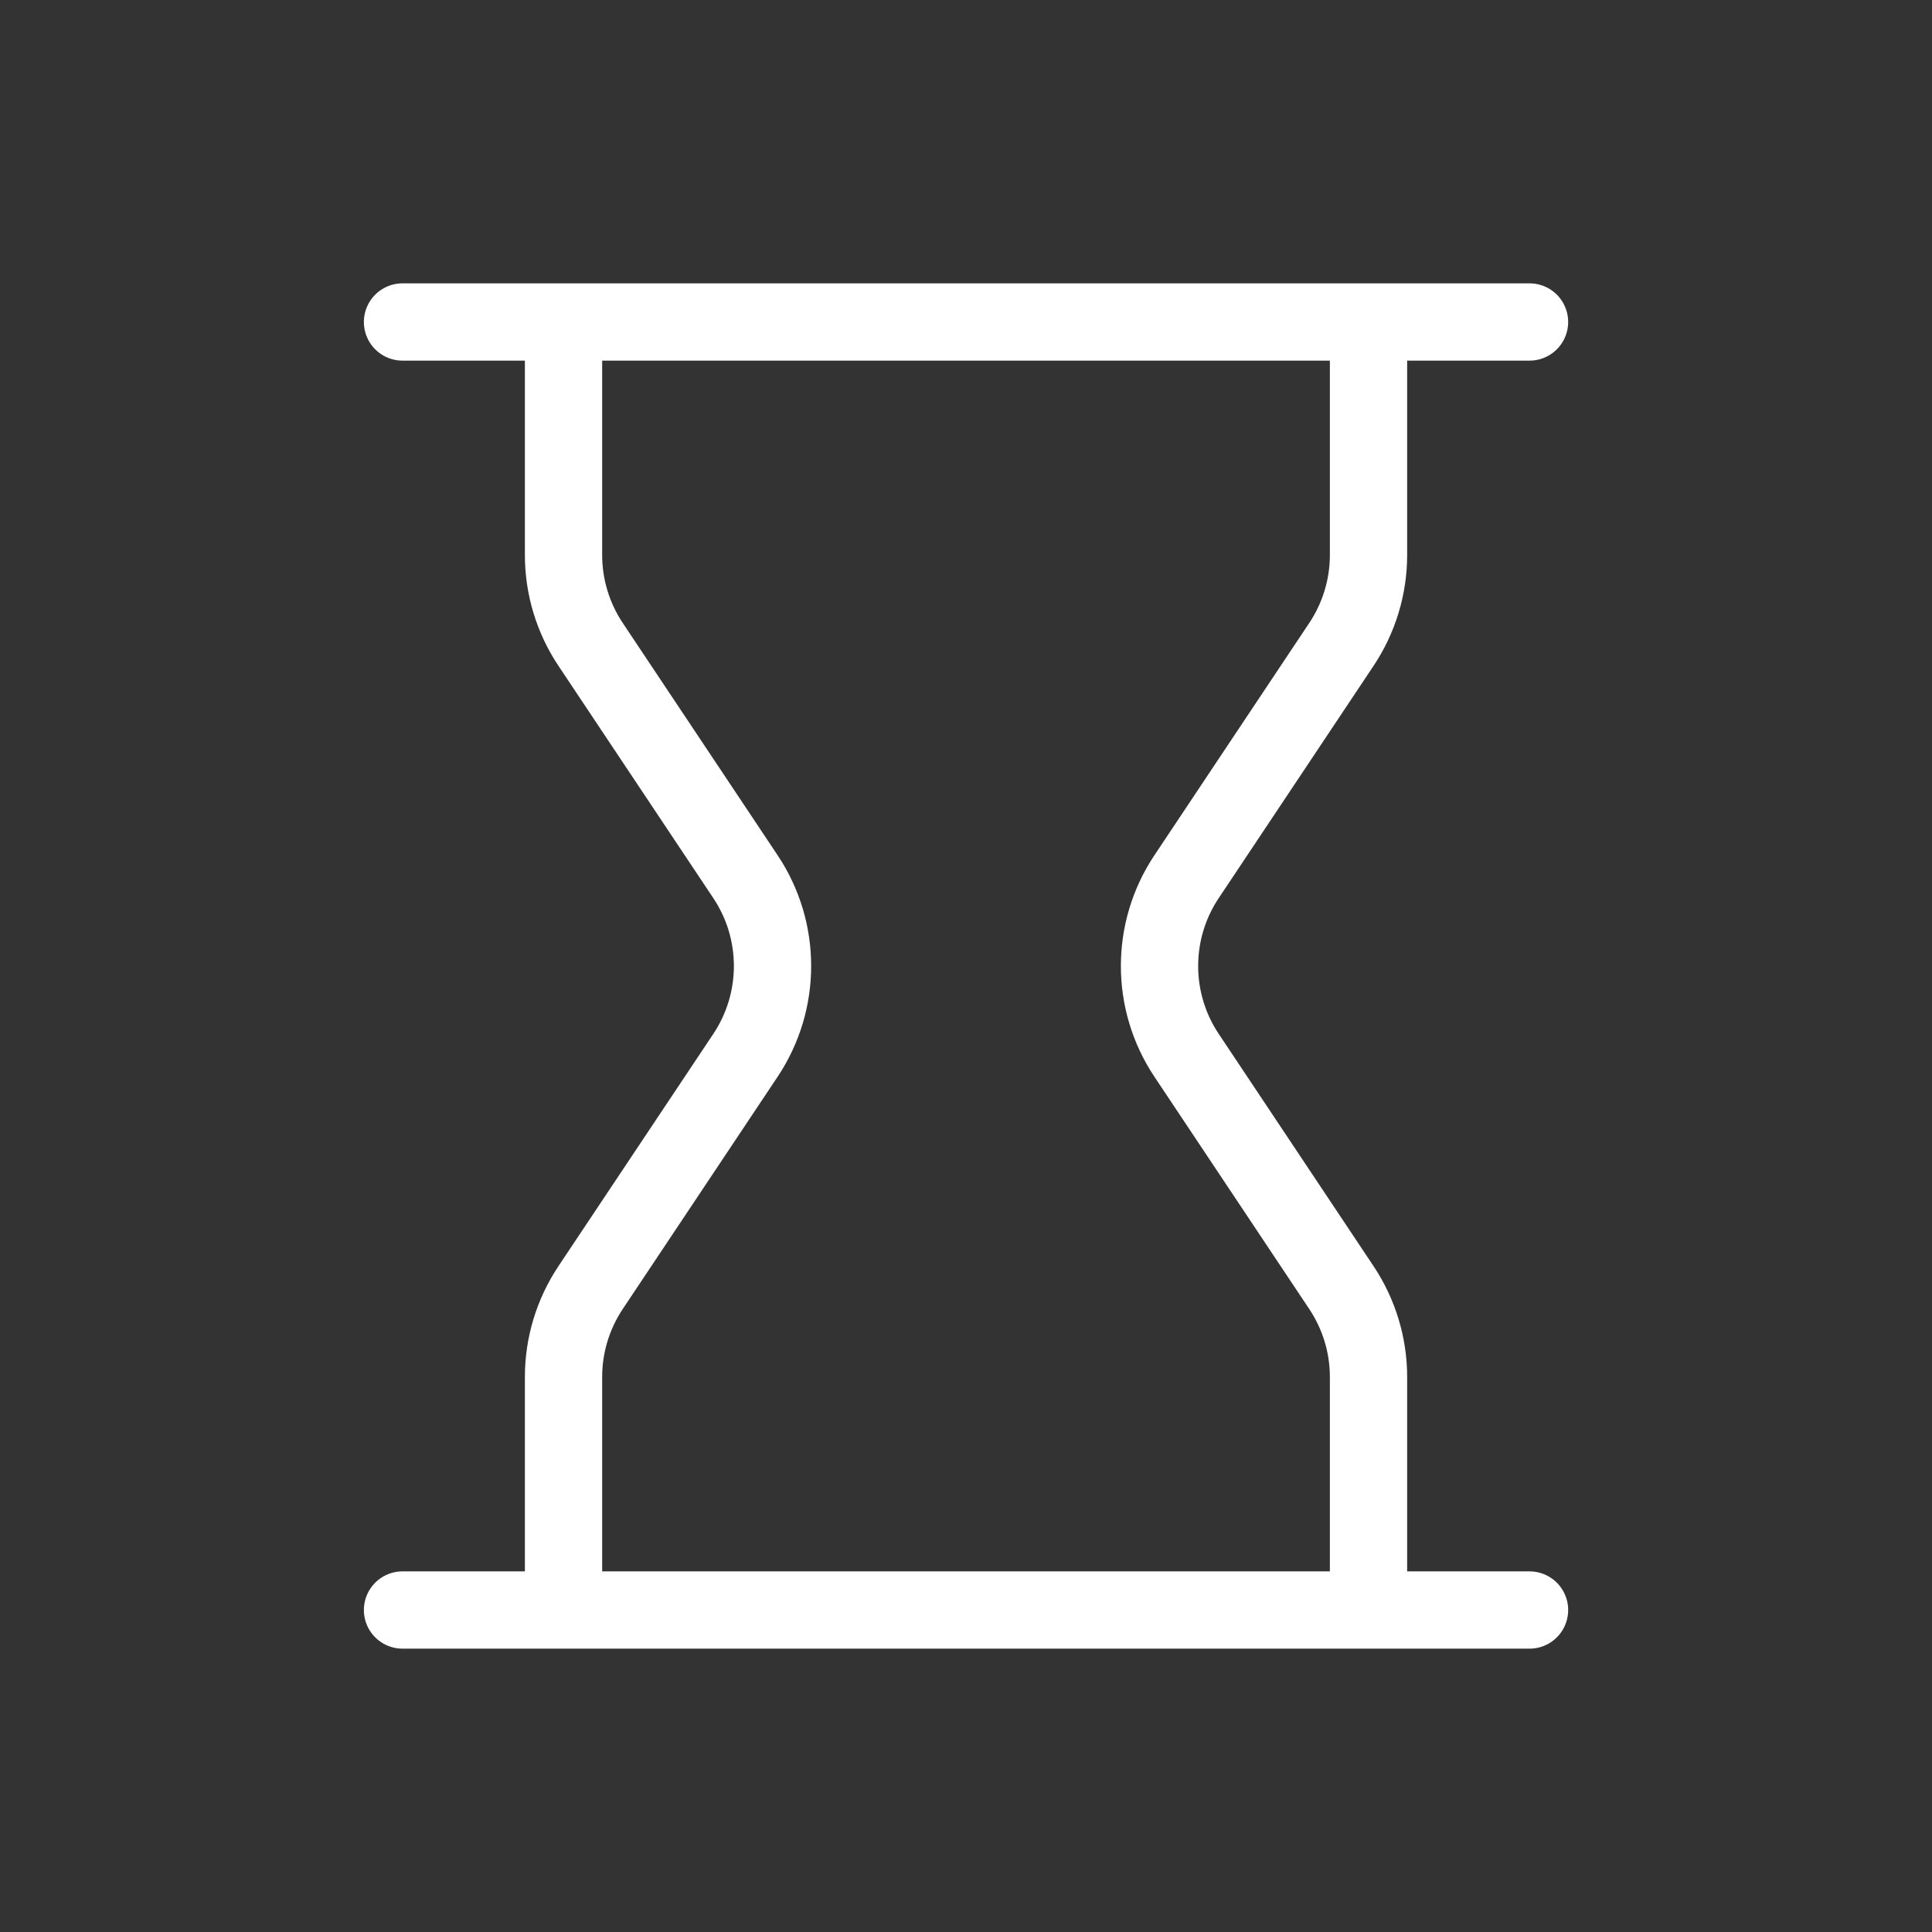 <?xml version="1.0" encoding="UTF-8"?> <svg xmlns="http://www.w3.org/2000/svg" width="50" height="50" viewBox="0 0 50 50" fill="none"><rect x="0" y="0" width="50" height="50" fill="#333333" stroke="none"/><path d="M35.417 8.333V14.363C35.417 15.186 35.173 15.99 34.717 16.675L30.708 22.689C29.775 24.088 29.775 25.912 30.708 27.311L34.717 33.325C35.173 34.01 35.417 34.814 35.417 35.636V41.667M35.417 8.333H39.584M35.417 8.333H14.584M35.417 41.667H39.584M35.417 41.667H14.584M14.584 8.333V14.363C14.584 15.186 14.827 15.99 15.283 16.675L19.293 22.689C20.226 24.088 20.226 25.912 19.293 27.311L15.283 33.325C14.827 34.01 14.584 34.814 14.584 35.636V41.667M14.584 8.333H10.417M14.584 41.667H10.417" stroke="white" stroke-width="2" stroke-linecap="round" stroke-linejoin="round"></path></svg> 